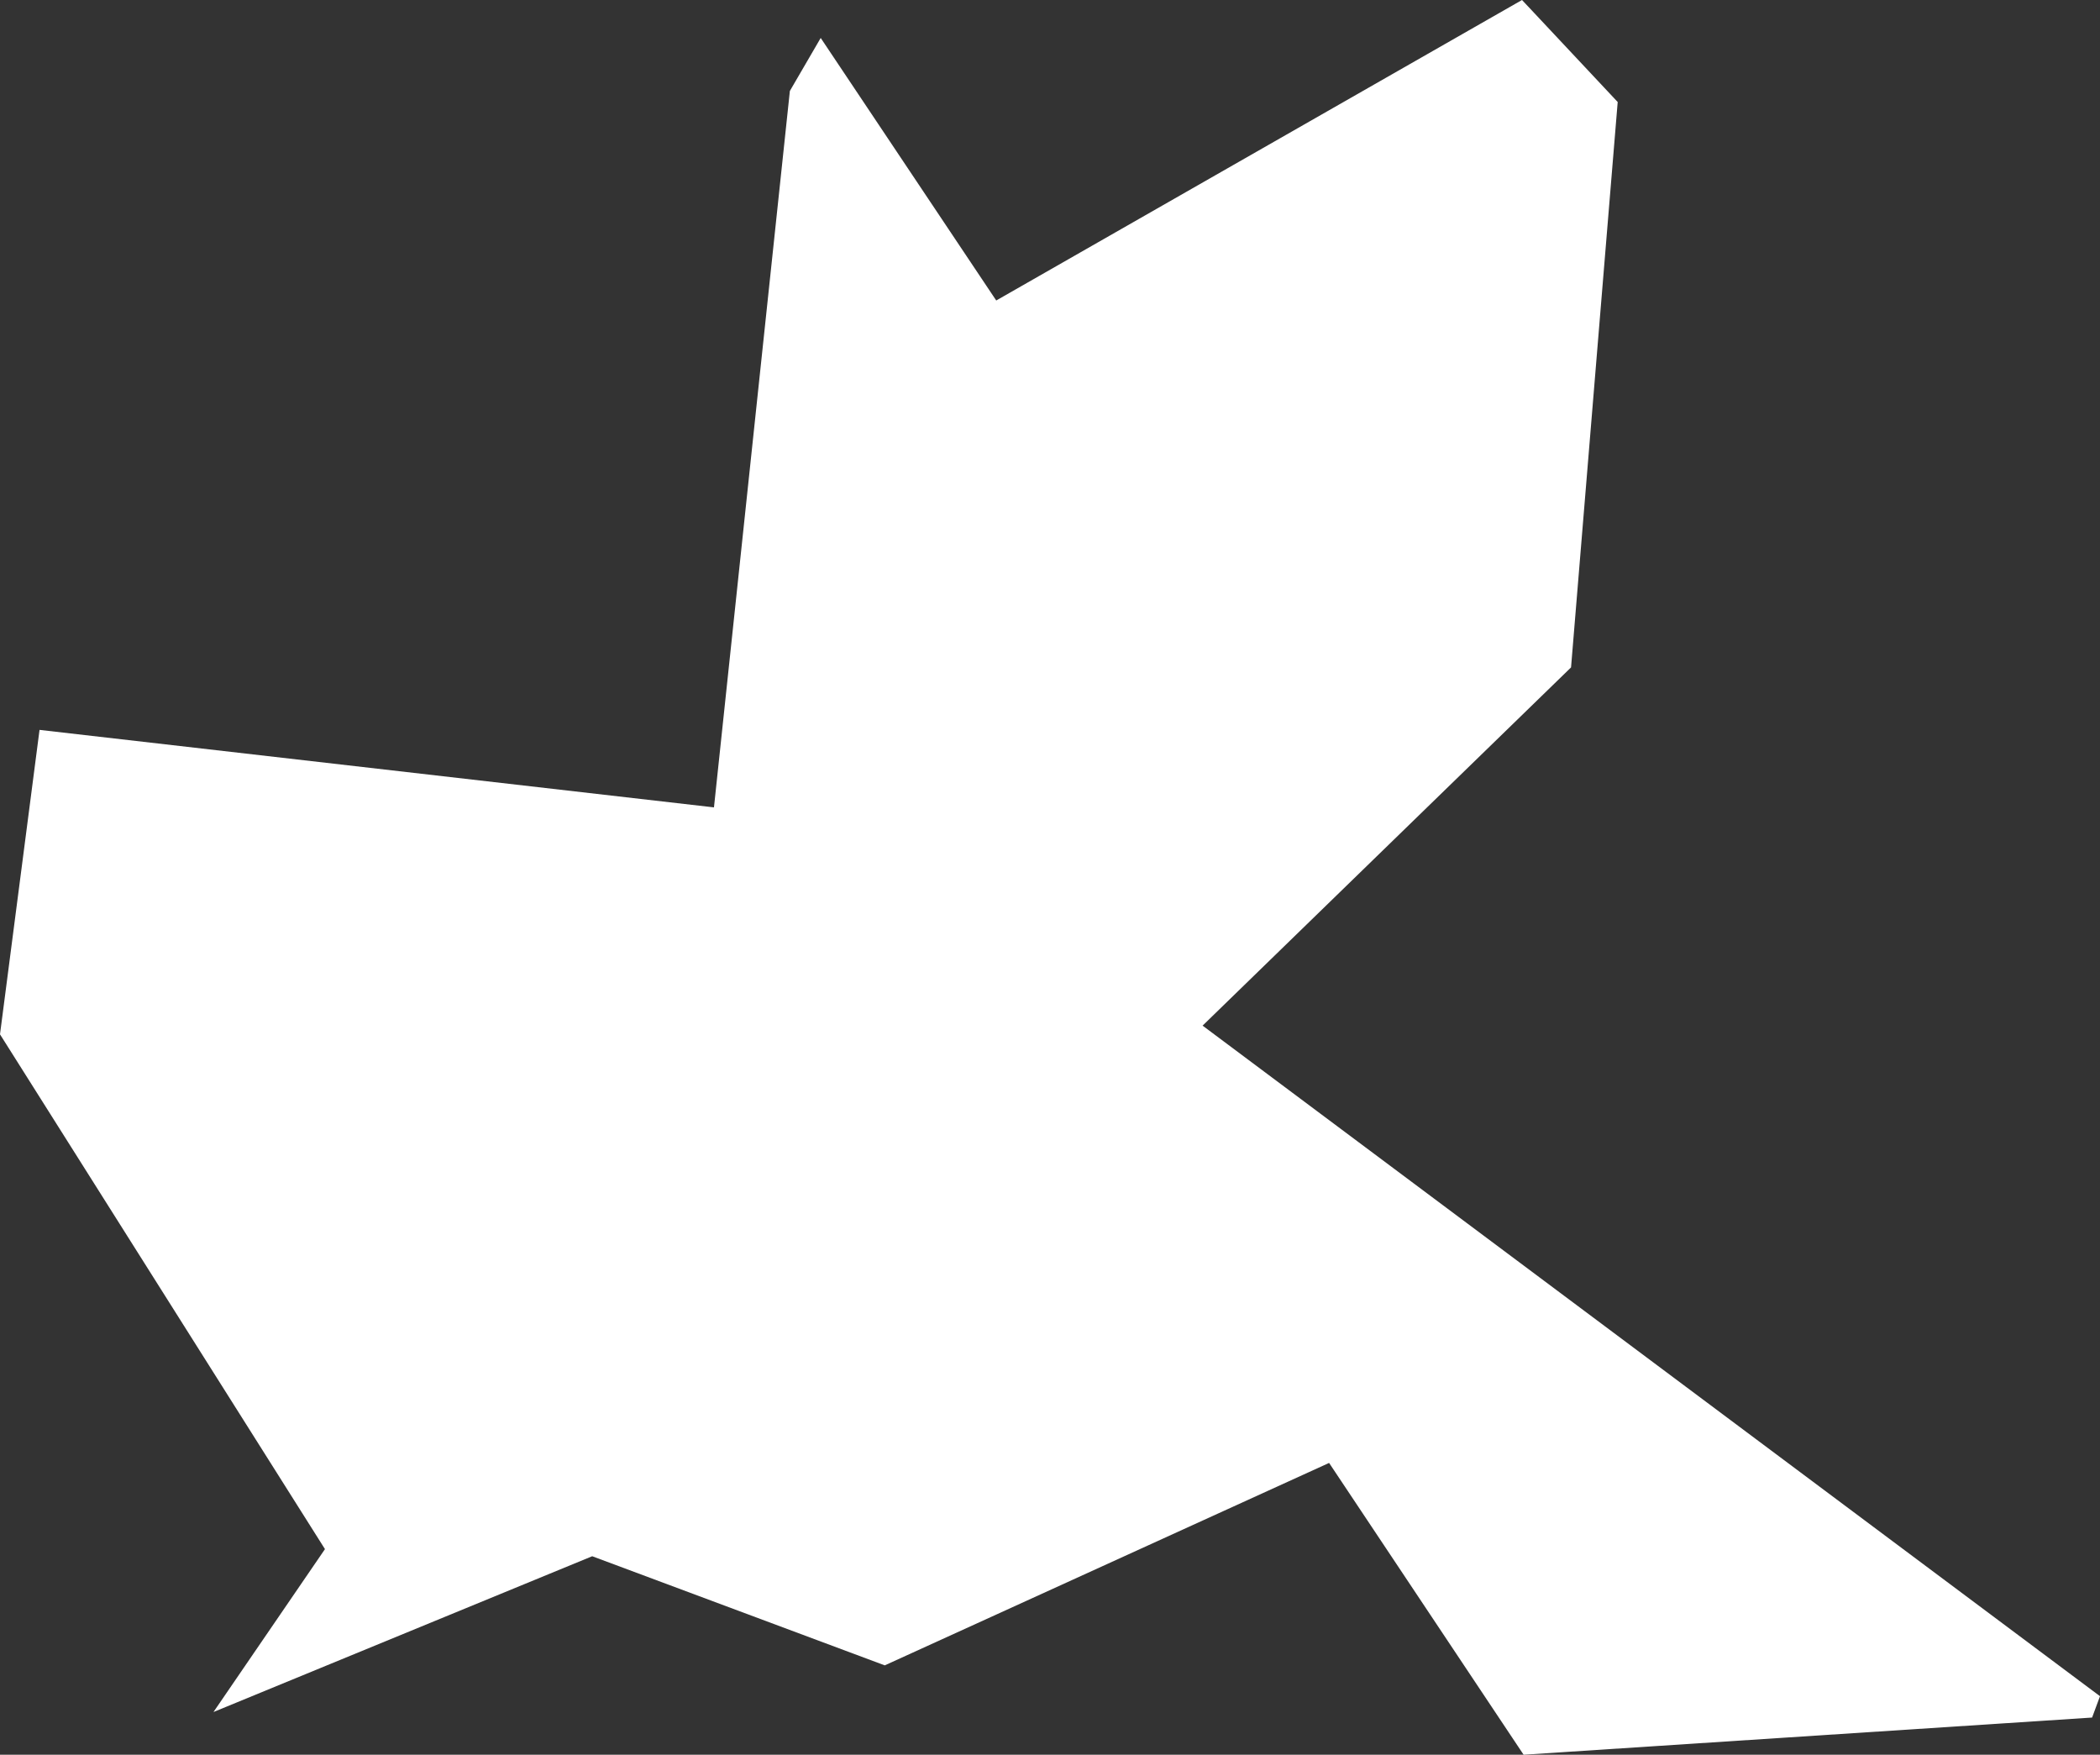 <?xml version="1.0" encoding="UTF-8"?> <svg xmlns="http://www.w3.org/2000/svg" id="Layer_2" viewBox="0 0 26.56 22.19"><rect x="0" y="0" width="26.56" height="22.19" fill="#333333" stroke="none"/><defs><style>.cls-1{fill:#fff;}</style></defs><g id="Layer_1-2"><polygon class="cls-1" points="7.49 19.68 11.19 21.06 16.81 18.5 19.27 22.19 26.46 21.72 26.56 21.45 15.21 12.97 19.87 8.44 20.46 1.29 19.25 0 12.6 3.8 10.38 .48 9.99 1.15 9.03 10.21 .5 9.23 0 13.08 4.11 19.59 2.7 21.65 7.49 19.68"></polygon></g></svg> 